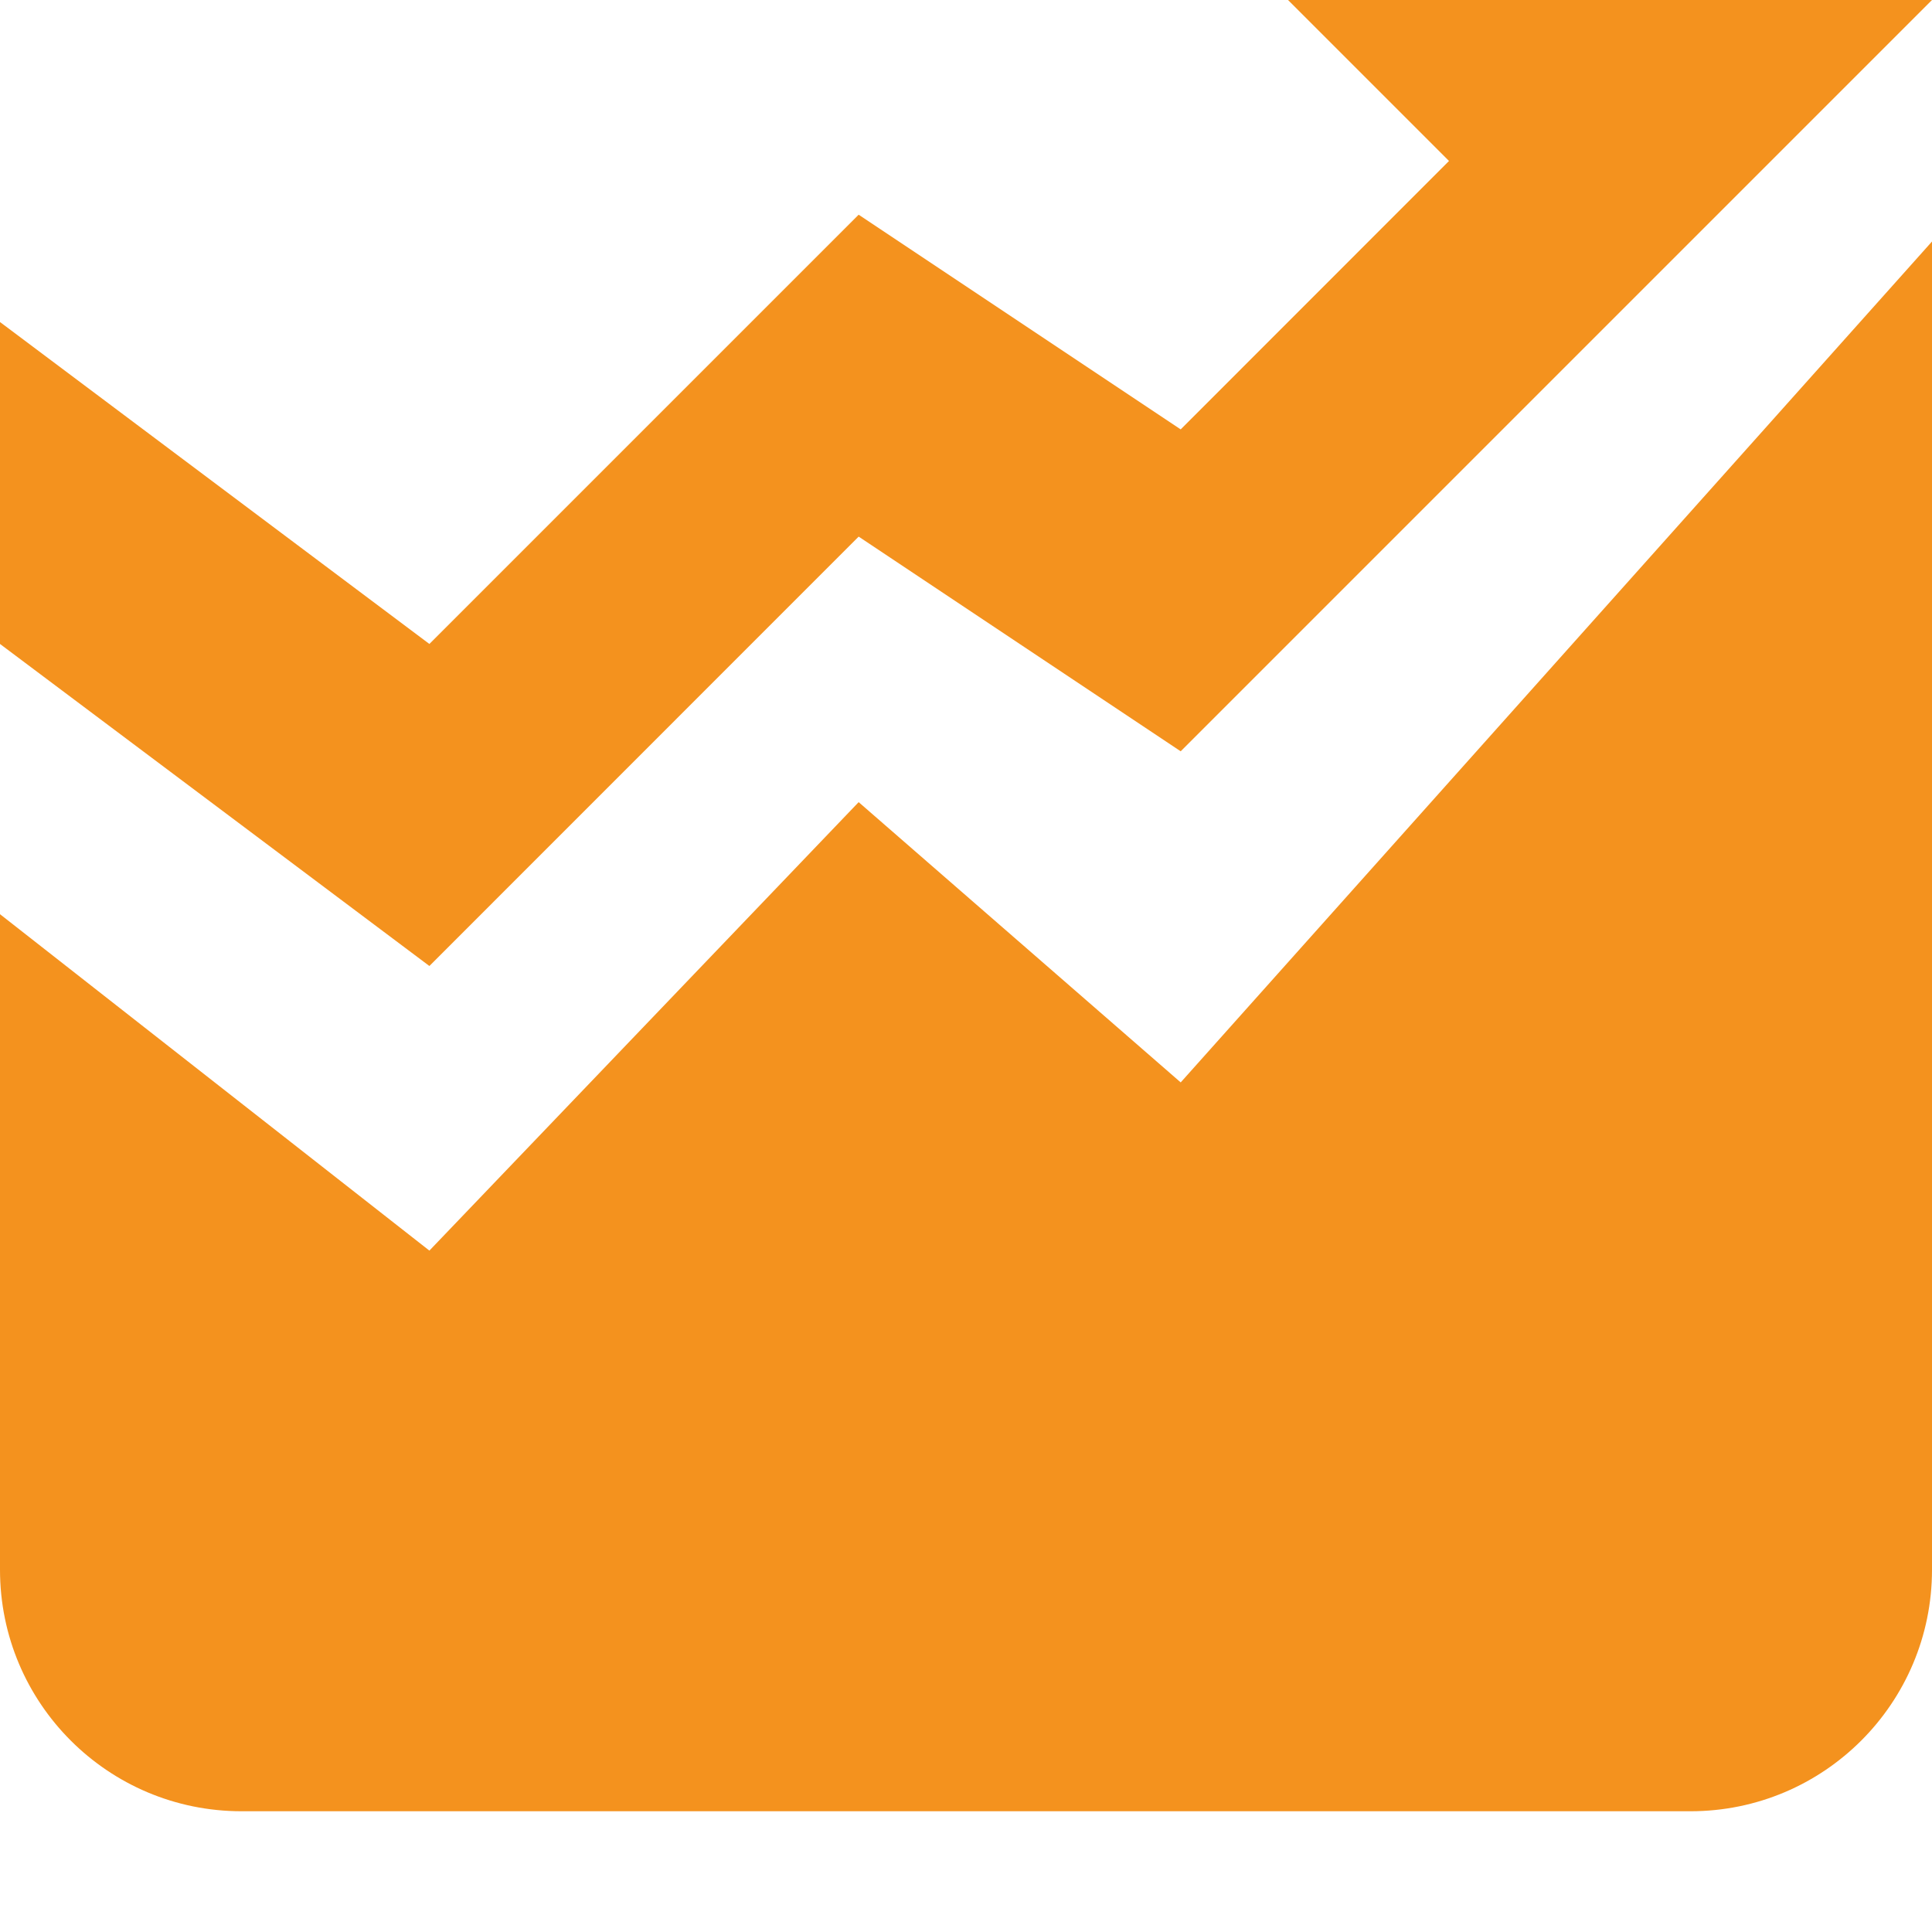 <?xml version="1.0" encoding="UTF-8"?>
<svg width="16px" height="16px" viewBox="0 0 16 16" version="1.1" xmlns="http://www.w3.org/2000/svg" xmlns:xlink="http://www.w3.org/1999/xlink">
    <title>logo_ic_Trading@2x</title>
    <g id="页面-1" stroke="none" stroke-width="1" fill="none" fill-rule="evenodd">
        <g id="$avav_Home" transform="translate(-1130, -772)" fill="#F4921E">
            <g id="logo" transform="translate(360, 766)">
                <g id="4" transform="translate(606, 0)">
                    <g id="编组-5" transform="translate(164, 6)">
                        <path d="M16,2 L16,13 C16,14.105 15.105,15 14,15 L2,15 C0.895,15 1.3527075e-16,14.105 0,13 L0,7.571 L3.556,10.357 L7.111,6.643 L9.778,8.964 L16,2 Z M16,0 L9.778,6.222 L7.111,4.444 L3.556,8 L0,5.333 L0,2.667 L3.556,5.333 L7.111,1.778 L9.778,3.556 L12,1.333 L10.667,0 L16,0 Z" id="形状结合"></path>
                    </g>
                </g>
            </g>
        </g>
    </g>
</svg>